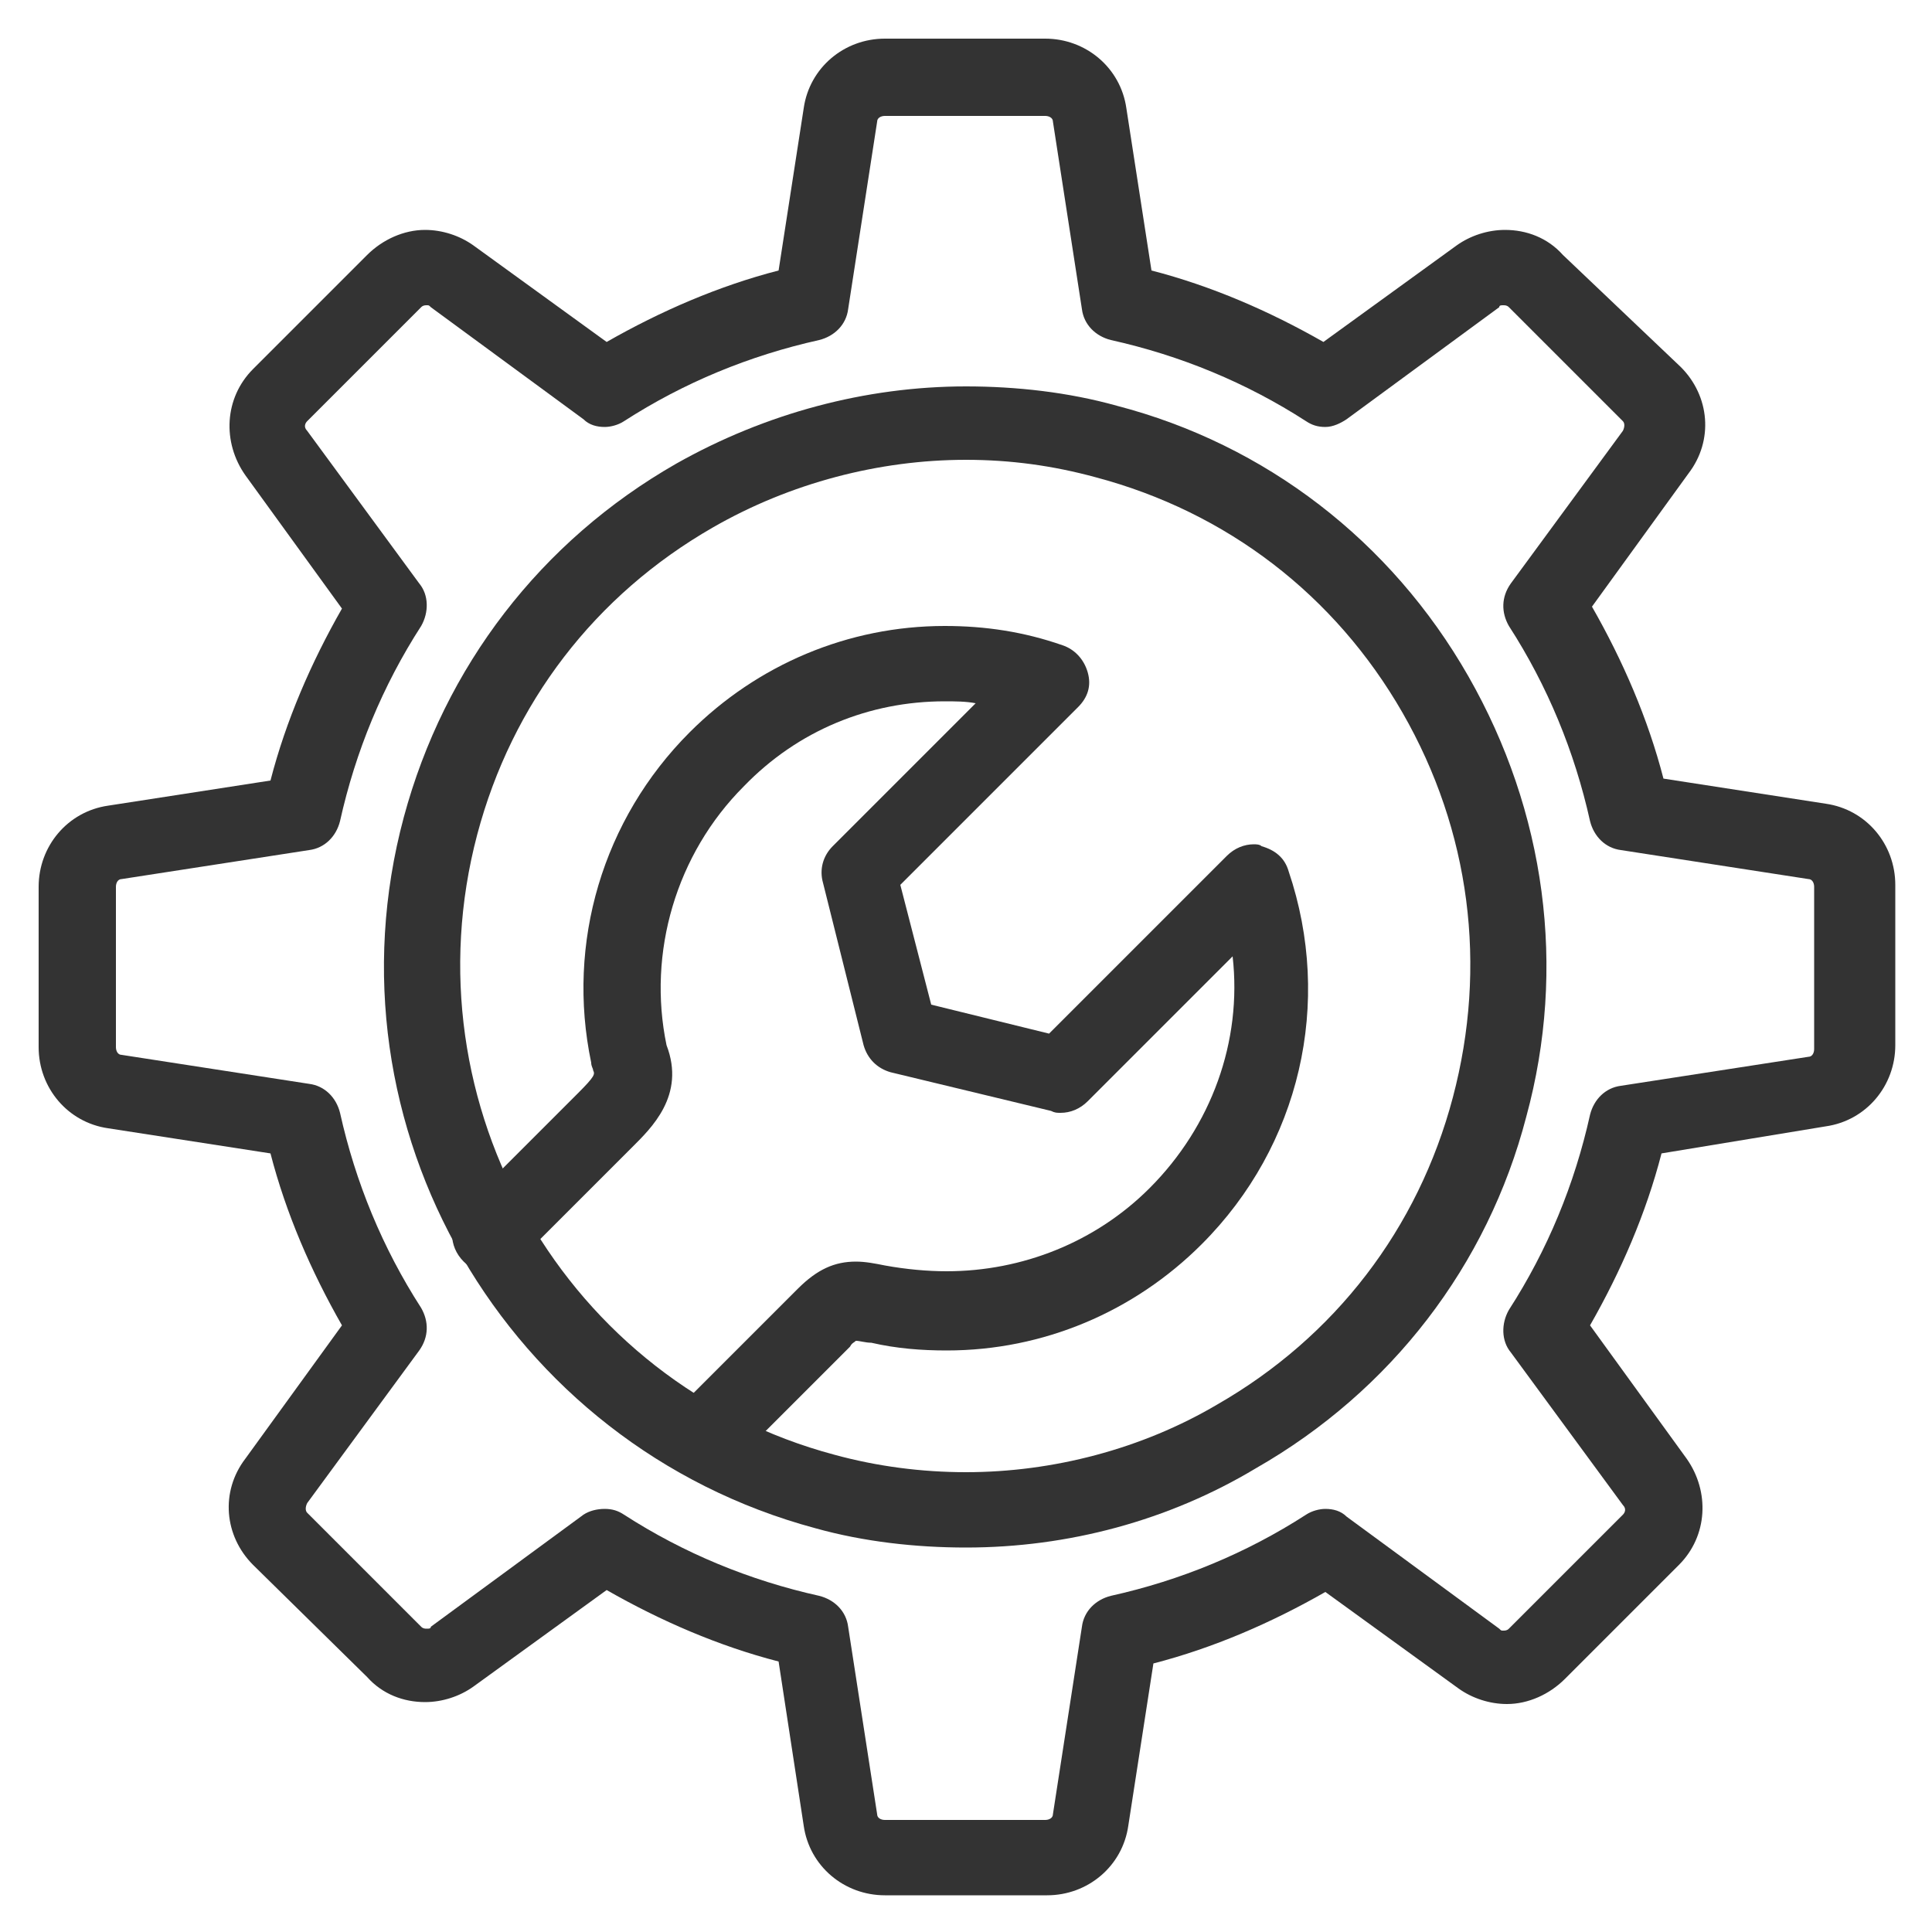 <?xml version="1.0" encoding="utf-8"?>
<!-- Generator: Adobe Illustrator 25.2.0, SVG Export Plug-In . SVG Version: 6.00 Build 0)  -->
<svg version="1.1" id="Layer_1" xmlns="http://www.w3.org/2000/svg" xmlns:xlink="http://www.w3.org/1999/xlink" x="0px" y="0px"
	 viewBox="0 0 100 100" style="enable-background:new 0 0 100 100;" xml:space="preserve">
<style type="text/css">
	.st0{fill-rule:evenodd;clip-rule:evenodd;fill:#333333;}
</style>
<g>
	<path class="st0" d="M45.8,98.1c-2.1,0-3.9-1.5-4.2-3.6L40.3,86c-3.1-0.8-6.1-2.1-8.9-3.7l-6.9,5c-0.7,0.5-1.6,0.8-2.5,0.8
		c-1.1,0-2.2-0.4-3-1.3L13.1,81c-1.5-1.5-1.7-3.8-0.4-5.5l5-6.9c-1.6-2.8-2.9-5.8-3.7-8.9l-8.4-1.3c-2.1-0.3-3.6-2.1-3.6-4.2v-8.3
		c0-2.1,1.5-3.9,3.6-4.2l8.4-1.3c0.8-3.1,2.1-6.1,3.7-8.9l-5-6.9c-1.2-1.7-1.1-4,0.4-5.5l5.9-5.9c0.8-0.8,1.9-1.3,3-1.3
		c0.9,0,1.8,0.3,2.5,0.8l6.9,5c2.8-1.6,5.8-2.9,8.9-3.7l1.3-8.4c0.3-2.1,2.1-3.6,4.2-3.6h8.3c2.1,0,3.9,1.5,4.2,3.6l1.3,8.4
		c3.1,0.8,6.1,2.1,8.9,3.7l6.9-5c0.7-0.5,1.6-0.8,2.5-0.8c1.1,0,2.2,0.4,3,1.3L87,19c1.5,1.5,1.7,3.8,0.4,5.5l-5,6.9
		c1.6,2.8,2.9,5.8,3.7,8.9l8.4,1.3c2.1,0.3,3.6,2.1,3.6,4.2v8.3c0,2.1-1.5,3.9-3.6,4.2L86,59.7c-0.8,3.1-2.1,6.1-3.7,8.9l5,6.9
		c1.2,1.7,1.1,4-0.4,5.5L81,86.9c-0.8,0.8-1.9,1.3-3,1.3c-0.9,0-1.8-0.3-2.5-0.8l-6.9-5c-2.8,1.6-5.8,2.9-8.9,3.7l-1.3,8.4
		c-0.3,2.1-2.1,3.6-4.2,3.6H45.8z M31.3,78.1c0.4,0,0.7,0.1,1,0.3c3.1,2,6.5,3.4,10.1,4.2c0.8,0.2,1.4,0.8,1.5,1.6l1.5,9.7
		c0,0.2,0.2,0.3,0.4,0.3h8.3c0.2,0,0.4-0.1,0.4-0.3l1.5-9.7c0.1-0.8,0.7-1.4,1.5-1.6c3.6-0.8,7-2.2,10.1-4.2c0.3-0.2,0.7-0.3,1-0.3
		c0.4,0,0.8,0.1,1.1,0.4l7.9,5.8c0.1,0.1,0.1,0.1,0.2,0.1c0.1,0,0.2,0,0.3-0.1l5.9-5.9c0.1-0.1,0.2-0.3,0-0.5l-5.8-7.9
		c-0.5-0.6-0.5-1.5-0.1-2.2c2-3.1,3.4-6.5,4.2-10.1c0.2-0.8,0.8-1.4,1.6-1.5l9.7-1.5c0.2,0,0.3-0.2,0.3-0.4v-8.4
		c0-0.2-0.1-0.4-0.3-0.4l-9.7-1.5c-0.8-0.1-1.4-0.7-1.6-1.5c-0.8-3.6-2.2-7-4.2-10.1c-0.4-0.7-0.4-1.5,0.1-2.2l5.8-7.9
		c0.1-0.2,0.1-0.4,0-0.5l-5.9-5.9c-0.1-0.1-0.2-0.1-0.3-0.1c-0.1,0-0.2,0-0.2,0.1l-7.9,5.8c-0.3,0.2-0.7,0.4-1.1,0.4
		c-0.4,0-0.7-0.1-1-0.3c-3.1-2-6.5-3.4-10.1-4.2c-0.8-0.2-1.4-0.8-1.5-1.6l-1.5-9.7c0-0.2-0.2-0.3-0.4-0.3h-8.3
		c-0.2,0-0.4,0.1-0.4,0.3l-1.5,9.7c-0.1,0.8-0.7,1.4-1.5,1.6c-3.6,0.8-7,2.2-10.1,4.2c-0.3,0.2-0.7,0.3-1,0.3
		c-0.4,0-0.8-0.1-1.1-0.4l-7.9-5.8c-0.1-0.1-0.1-0.1-0.2-0.1c-0.1,0-0.2,0-0.3,0.1l-5.9,5.9c-0.1,0.1-0.2,0.3,0,0.5l5.8,7.9
		c0.5,0.6,0.5,1.5,0.1,2.2c-2,3.1-3.4,6.5-4.2,10.1c-0.2,0.8-0.8,1.4-1.6,1.5l-9.7,1.5c-0.2,0-0.3,0.2-0.3,0.4v8.3
		c0,0.2,0.1,0.4,0.3,0.4l9.7,1.5c0.8,0.1,1.4,0.7,1.6,1.5c0.8,3.6,2.2,7,4.2,10.1c0.4,0.7,0.4,1.5-0.1,2.2l-5.8,7.9
		c-0.1,0.2-0.1,0.4,0,0.5l5.9,5.9c0.1,0.1,0.2,0.1,0.3,0.1c0.1,0,0.2,0,0.2-0.1l7.9-5.8C30.5,78.2,30.9,78.1,31.3,78.1z"/>
	<path class="st0" d="M50,80.1c-2.6,0-5.3-0.3-7.8-1c-16-4.3-25.6-20.8-21.3-36.8C23,34.5,28,28,35,24c4.6-2.6,9.8-4,15-4
		c2.6,0,5.3,0.3,7.8,1C65.5,23,72,28,76,35c4,7,5.1,15.1,3,22.8C77,65.5,72,72,65,76C60.5,78.7,55.3,80.1,50,80.1L50,80.1z M50,23.8
		c-4.5,0-9.1,1.2-13.1,3.5c-6.1,3.5-10.4,9.1-12.2,15.9C21,57.2,29.3,71.6,43.2,75.3c2.2,0.6,4.5,0.9,6.8,0.9c4.5,0,9.1-1.2,13-3.5
		c6.1-3.5,10.4-9.1,12.2-15.9c1.8-6.8,0.9-13.8-2.6-19.9s-9.1-10.4-15.9-12.2C54.5,24.1,52.3,23.8,50,23.8L50,23.8z"/>
	<path class="st0" d="M36.3,76.5c-0.5,0-1-0.2-1.4-0.6c-0.4-0.4-0.6-0.9-0.6-1.4c0-0.5,0.2-1,0.6-1.4l6.4-6.4c1-1,1.9-1.4,3-1.4
		c0.5,0,1,0.1,1.5,0.2c1.1,0.2,2.2,0.3,3.2,0.3c3.9,0,7.7-1.5,10.5-4.3c3.2-3.2,4.8-7.6,4.3-12L56.3,57c-0.4,0.4-0.9,0.6-1.4,0.6
		c-0.2,0-0.3,0-0.5-0.1l-8.3-2c-0.7-0.2-1.2-0.7-1.4-1.4l-2.1-8.4c-0.2-0.7,0-1.4,0.5-1.9l7.4-7.4c-0.5-0.1-1.1-0.1-1.6-0.1
		c-3.9,0-7.6,1.5-10.4,4.4c-3.5,3.5-5,8.6-4,13.4c1,2.6-0.8,4.3-1.8,5.3l-0.3,0.3l-5.6,5.6c-0.4,0.4-0.9,0.6-1.4,0.6
		c-0.5,0-1-0.2-1.4-0.6c-0.4-0.4-0.6-0.9-0.6-1.4c0-0.5,0.2-1,0.6-1.4l5.6-5.6l0.3-0.3c0.9-0.9,0.9-1,0.8-1.2c0-0.1-0.1-0.2-0.1-0.4
		c-1.3-6.2,0.6-12.6,5.1-17.1c3.5-3.5,8.2-5.5,13.2-5.5c2.1,0,4.1,0.3,6.1,1c0.6,0.2,1.1,0.7,1.3,1.4c0.2,0.7,0,1.3-0.5,1.8
		l-9.2,9.2l1.6,6.2l6.1,1.5l9.2-9.2c0.4-0.4,0.9-0.6,1.4-0.6c0.1,0,0.3,0,0.4,0.1c0.7,0.2,1.2,0.6,1.4,1.3
		c2.3,6.8,0.6,14.2-4.5,19.3c-3.5,3.5-8.2,5.5-13.2,5.5c-1.3,0-2.6-0.1-3.9-0.4c-0.3,0-0.6-0.1-0.8-0.1c-0.1,0.1-0.2,0.1-0.3,0.3
		l-6.4,6.4C37.3,76.3,36.9,76.5,36.3,76.5z"/>
</g>
</svg>
